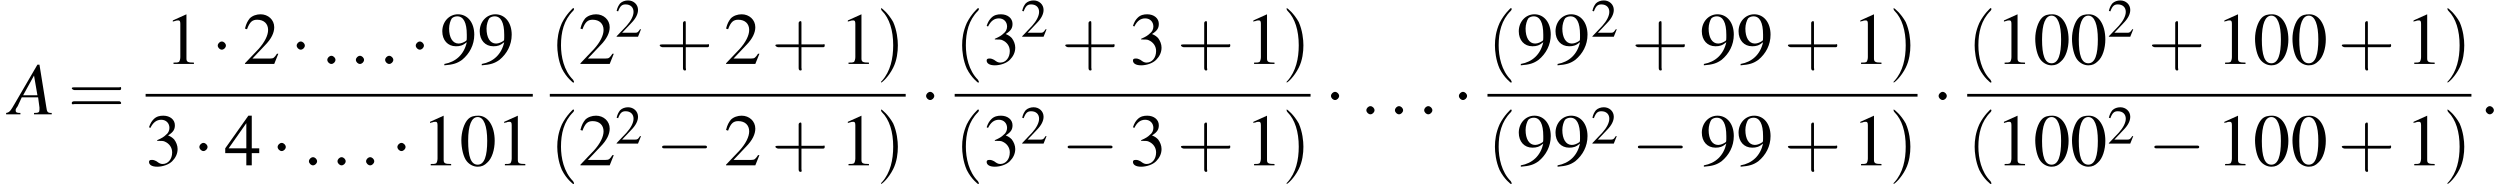 <?xml version='1.0' encoding='UTF-8'?>
<!---11.0-->
<svg height='27.9pt' version='1.1' viewBox='60.8 80.6 367.4 27.9' width='367.4pt' xmlns='http://www.w3.org/2000/svg' xmlns:xlink='http://www.w3.org/1999/xlink'>
<defs>
<path d='M7.2 -2.5C7.3 -2.5 7.5 -2.5 7.5 -2.7S7.3 -2.9 7.2 -2.9H1.3C1.1 -2.9 0.9 -2.9 0.9 -2.7S1.1 -2.5 1.3 -2.5H7.2Z' id='g1-0'/>
<path d='M2.1 -2.7C2.1 -3 1.8 -3.3 1.5 -3.3S0.9 -3 0.9 -2.7S1.2 -2.1 1.5 -2.1S2.1 -2.4 2.1 -2.7Z' id='g1-1'/>
<use id='g11-50' transform='scale(0.731)' xlink:href='#g3-50'/>
<path d='M2.6 1.9C2.6 1.9 2.6 1.9 2.5 1.7C1.5 0.7 1.2 -0.8 1.2 -2C1.2 -3.4 1.5 -4.7 2.5 -5.7C2.6 -5.8 2.6 -5.9 2.6 -5.9C2.6 -5.9 2.6 -6 2.5 -6C2.5 -6 1.8 -5.4 1.3 -4.4C0.9 -3.5 0.8 -2.7 0.8 -2C0.8 -1.4 0.9 -0.4 1.3 0.5C1.8 1.5 2.5 2 2.5 2C2.6 2 2.6 2 2.6 1.9Z' id='g12-40'/>
<path d='M2.3 -2C2.3 -2.6 2.2 -3.6 1.8 -4.5C1.3 -5.4 0.6 -6 0.5 -6C0.5 -6 0.5 -5.9 0.5 -5.9C0.5 -5.9 0.5 -5.8 0.6 -5.7C1.4 -4.9 1.8 -3.6 1.8 -2C1.8 -0.6 1.5 0.8 0.6 1.8C0.5 1.9 0.5 1.9 0.5 1.9C0.5 2 0.5 2 0.5 2C0.6 2 1.3 1.4 1.8 0.4C2.2 -0.4 2.3 -1.3 2.3 -2Z' id='g12-41'/>
<path d='M3.2 -1.8H5.5C5.6 -1.8 5.7 -1.8 5.7 -2S5.6 -2.1 5.5 -2.1H3.2V-4.4C3.2 -4.5 3.2 -4.6 3.1 -4.6S2.9 -4.5 2.9 -4.4V-2.1H0.7C0.6 -2.1 0.4 -2.1 0.4 -2S0.6 -1.8 0.7 -1.8H2.9V0.4C2.9 0.5 2.9 0.7 3.1 0.7S3.2 0.5 3.2 0.4V-1.8Z' id='g12-43'/>
<path d='M5.5 -2.6C5.6 -2.6 5.7 -2.6 5.7 -2.8S5.6 -2.9 5.5 -2.9H0.7C0.6 -2.9 0.4 -2.9 0.4 -2.8S0.6 -2.6 0.7 -2.6H5.5ZM5.5 -1.1C5.6 -1.1 5.7 -1.1 5.7 -1.2S5.6 -1.4 5.5 -1.4H0.7C0.6 -1.4 0.4 -1.4 0.4 -1.2S0.6 -1.1 0.7 -1.1H5.5Z' id='g12-61'/>
<path d='M2.8 -7.3C2.2 -7.3 1.7 -7.2 1.3 -6.8C0.7 -6.2 0.3 -4.9 0.3 -3.7C0.3 -2.5 0.6 -1.2 1.1 -0.6C1.5 -0.1 2.1 0.2 2.7 0.2C3.3 0.2 3.7 0 4.1 -0.4C4.8 -1 5.2 -2.3 5.2 -3.6C5.2 -5.8 4.2 -7.3 2.8 -7.3ZM2.7 -7.1C3.6 -7.1 4.1 -5.8 4.1 -3.6S3.7 -0.1 2.7 -0.1S1.3 -1.3 1.3 -3.6C1.3 -5.9 1.8 -7.1 2.7 -7.1Z' id='g3-48'/>
<path d='M3.2 -7.3L1.2 -6.4V-6.2C1.3 -6.3 1.5 -6.3 1.5 -6.3C1.7 -6.4 1.9 -6.4 2 -6.4C2.2 -6.4 2.3 -6.3 2.3 -5.9V-1C2.3 -0.7 2.2 -0.4 2.1 -0.3C1.9 -0.2 1.7 -0.2 1.3 -0.2V0H4.3V-0.2C3.4 -0.2 3.2 -0.3 3.2 -0.8V-7.3L3.2 -7.3Z' id='g3-49'/>
<path d='M5.2 -1.5L5 -1.5C4.6 -0.9 4.5 -0.8 4 -0.8H1.4L3.2 -2.7C4.2 -3.7 4.6 -4.6 4.6 -5.4C4.6 -6.5 3.7 -7.3 2.6 -7.3C2 -7.3 1.4 -7.1 1 -6.7C0.7 -6.3 0.5 -6 0.3 -5.2L0.6 -5.1C1 -6.2 1.4 -6.5 2.1 -6.5C3.1 -6.5 3.7 -5.9 3.7 -5C3.7 -4.2 3.2 -3.2 2.3 -2.2L0.3 -0.1V0H4.6L5.2 -1.5Z' id='g3-50'/>
<path d='M1.7 -3.6C2.3 -3.6 2.6 -3.6 2.8 -3.5C3.5 -3.2 3.9 -2.6 3.9 -1.9C3.9 -0.9 3.3 -0.2 2.5 -0.2C2.2 -0.2 2 -0.3 1.6 -0.6C1.2 -0.8 1.1 -0.8 0.9 -0.8C0.6 -0.8 0.5 -0.7 0.5 -0.5C0.5 -0.1 0.9 0.2 1.7 0.2C2.5 0.2 3.4 -0.1 3.9 -0.6S4.7 -1.7 4.7 -2.4C4.7 -2.9 4.5 -3.4 4.2 -3.8C4 -4 3.8 -4.2 3.3 -4.4C4.1 -4.9 4.3 -5.3 4.3 -5.9C4.3 -6.7 3.6 -7.3 2.6 -7.3C2.1 -7.3 1.6 -7.2 1.2 -6.8C0.9 -6.5 0.7 -6.2 0.5 -5.6L0.7 -5.5C1.1 -6.3 1.6 -6.7 2.3 -6.7C3 -6.7 3.5 -6.2 3.5 -5.5C3.5 -5.1 3.3 -4.7 3 -4.5C2.7 -4.2 2.4 -4 1.7 -3.7V-3.6Z' id='g3-51'/>
<path d='M5.1 -2.5H4V-7.3H3.5L0.1 -2.5V-1.8H3.2V0H4V-1.8H5.1V-2.5ZM3.2 -2.5H0.6L3.2 -6.2V-2.5Z' id='g3-52'/>
<path d='M0.6 0.2C1.9 0.1 2.5 -0.1 3.2 -0.6C4.3 -1.5 5 -2.8 5 -4.3C5 -6.1 4 -7.3 2.6 -7.3C1.3 -7.3 0.3 -6.2 0.3 -4.8C0.3 -3.5 1.1 -2.6 2.3 -2.6C2.9 -2.6 3.3 -2.7 3.9 -3.2C3.5 -1.4 2.3 -0.3 0.6 0L0.6 0.2ZM3.9 -3.9C3.9 -3.6 3.9 -3.5 3.8 -3.4C3.5 -3.2 3.1 -3 2.7 -3C1.8 -3 1.3 -3.9 1.3 -5.2C1.3 -5.8 1.5 -6.4 1.7 -6.7C1.9 -6.9 2.2 -7 2.5 -7C3.4 -7 3.9 -6.1 3.9 -4.3V-3.9Z' id='g3-57'/>
<path d='M6.1 -0.2C5.5 -0.2 5.4 -0.3 5.3 -1.1L4.3 -7.3H4L0.8 -1.8C0 -0.4 -0.1 -0.3 -0.6 -0.2V0H1.5V-0.2C0.9 -0.2 0.8 -0.3 0.8 -0.6C0.8 -0.8 0.9 -0.9 1.1 -1.2L1.7 -2.5H4.1L4.3 -1C4.3 -0.9 4.3 -0.8 4.3 -0.7C4.3 -0.3 4.2 -0.2 3.5 -0.2V0H6.1V-0.2ZM1.9 -2.8L3.5 -5.7L4 -2.8H1.9Z' id='g8-65'/>
<path d='M2.1 -0.6C2.1 -0.9 1.8 -1.2 1.5 -1.2S0.9 -0.9 0.9 -0.6S1.2 0 1.5 0S2.1 -0.3 2.1 -0.6Z' id='g7-58'/>
<use id='g15-48' xlink:href='#g3-48'/>
<use id='g15-49' xlink:href='#g3-49'/>
<use id='g15-50' xlink:href='#g3-50'/>
<use id='g15-51' xlink:href='#g3-51'/>
<use id='g15-52' xlink:href='#g3-52'/>
<use id='g15-57' xlink:href='#g3-57'/>
<use id='g16-40' transform='scale(1.369)' xlink:href='#g12-40'/>
<use id='g16-41' transform='scale(1.369)' xlink:href='#g12-41'/>
<use id='g16-43' transform='scale(1.369)' xlink:href='#g12-43'/>
<use id='g16-61' transform='scale(1.369)' xlink:href='#g12-61'/>
</defs>
<g id='page1'>

<use x='62.3' xlink:href='#g8-65' y='97.4'/>
<use x='70.8' xlink:href='#g16-61' y='97.4'/>
<use x='85' xlink:href='#g15-49' y='90'/>
<use x='91.9' xlink:href='#g1-1' y='90'/>
<use x='96.5' xlink:href='#g15-50' y='90'/>
<use x='103.5' xlink:href='#g1-1' y='90'/>
<use x='108' xlink:href='#g7-58' y='90'/>
<use x='112.2' xlink:href='#g7-58' y='90'/>
<use x='116.5' xlink:href='#g7-58' y='90'/>
<use x='121' xlink:href='#g1-1' y='90'/>
<use x='125.5' xlink:href='#g15-57' y='90'/>
<use x='131' xlink:href='#g15-57' y='90'/>
<rect height='0.4' width='56.9' x='82.2' y='94.4'/>
<use x='82.2' xlink:href='#g15-51' y='104.9'/>
<use x='89.2' xlink:href='#g1-1' y='104.9'/>
<use x='93.8' xlink:href='#g15-52' y='104.9'/>
<use x='100.7' xlink:href='#g1-1' y='104.9'/>
<use x='105.3' xlink:href='#g7-58' y='104.9'/>
<use x='109.5' xlink:href='#g7-58' y='104.9'/>
<use x='113.7' xlink:href='#g7-58' y='104.9'/>
<use x='118.3' xlink:href='#g1-1' y='104.9'/>
<use x='122.8' xlink:href='#g15-49' y='104.9'/>
<use x='128.3' xlink:href='#g15-48' y='104.9'/>
<use x='133.7' xlink:href='#g15-49' y='104.9'/>
<use x='141.6' xlink:href='#g16-40' y='90'/>
<use x='145.8' xlink:href='#g15-50' y='90'/>
<use x='151.2' xlink:href='#g11-50' y='86'/>
<use x='157.2' xlink:href='#g16-43' y='90'/>
<use x='167.2' xlink:href='#g15-50' y='90'/>
<use x='174.2' xlink:href='#g16-43' y='90'/>
<use x='184.2' xlink:href='#g15-49' y='90'/>
<use x='189.6' xlink:href='#g16-41' y='90'/>
<rect height='0.4' width='52.3' x='141.6' y='94.4'/>
<use x='141.6' xlink:href='#g16-40' y='104.9'/>
<use x='145.8' xlink:href='#g15-50' y='104.9'/>
<use x='151.2' xlink:href='#g11-50' y='101.7'/>
<use x='157.2' xlink:href='#g1-0' y='104.9'/>
<use x='167.2' xlink:href='#g15-50' y='104.9'/>
<use x='174.2' xlink:href='#g16-43' y='104.9'/>
<use x='184.2' xlink:href='#g15-49' y='104.9'/>
<use x='189.6' xlink:href='#g16-41' y='104.9'/>
<use x='196' xlink:href='#g1-1' y='97.4'/>
<use x='201.1' xlink:href='#g16-40' y='90'/>
<use x='205.3' xlink:href='#g15-51' y='90'/>
<use x='210.8' xlink:href='#g11-50' y='86'/>
<use x='216.8' xlink:href='#g16-43' y='90'/>
<use x='226.8' xlink:href='#g15-51' y='90'/>
<use x='233.8' xlink:href='#g16-43' y='90'/>
<use x='243.8' xlink:href='#g15-49' y='90'/>
<use x='249.2' xlink:href='#g16-41' y='90'/>
<rect height='0.4' width='52.3' x='201.1' y='94.4'/>
<use x='201.1' xlink:href='#g16-40' y='104.9'/>
<use x='205.3' xlink:href='#g15-51' y='104.9'/>
<use x='210.8' xlink:href='#g11-50' y='101.7'/>
<use x='216.8' xlink:href='#g1-0' y='104.9'/>
<use x='226.8' xlink:href='#g15-51' y='104.9'/>
<use x='233.8' xlink:href='#g16-43' y='104.9'/>
<use x='243.8' xlink:href='#g15-49' y='104.9'/>
<use x='249.2' xlink:href='#g16-41' y='104.9'/>
<use x='255.5' xlink:href='#g1-1' y='97.4'/>
<use x='260.7' xlink:href='#g7-58' y='97.4'/>
<use x='264.9' xlink:href='#g7-58' y='97.4'/>
<use x='269.2' xlink:href='#g7-58' y='97.4'/>
<use x='274.3' xlink:href='#g1-1' y='97.4'/>
<use x='279.4' xlink:href='#g16-40' y='90'/>
<use x='283.7' xlink:href='#g15-57' y='90'/>
<use x='289.1' xlink:href='#g15-57' y='90'/>
<use x='294.6' xlink:href='#g11-50' y='86'/>
<use x='300.6' xlink:href='#g16-43' y='90'/>
<use x='310.6' xlink:href='#g15-57' y='90'/>
<use x='316' xlink:href='#g15-57' y='90'/>
<use x='323' xlink:href='#g16-43' y='90'/>
<use x='333' xlink:href='#g15-49' y='90'/>
<use x='338.4' xlink:href='#g16-41' y='90'/>
<rect height='0.4' width='63.2' x='279.4' y='94.4'/>
<use x='279.4' xlink:href='#g16-40' y='104.9'/>
<use x='283.7' xlink:href='#g15-57' y='104.9'/>
<use x='289.1' xlink:href='#g15-57' y='104.9'/>
<use x='294.6' xlink:href='#g11-50' y='101.7'/>
<use x='300.6' xlink:href='#g1-0' y='104.9'/>
<use x='310.6' xlink:href='#g15-57' y='104.9'/>
<use x='316' xlink:href='#g15-57' y='104.9'/>
<use x='323' xlink:href='#g16-43' y='104.9'/>
<use x='333' xlink:href='#g15-49' y='104.9'/>
<use x='338.4' xlink:href='#g16-41' y='104.9'/>
<use x='344.8' xlink:href='#g1-1' y='97.4'/>
<use x='349.9' xlink:href='#g16-40' y='90'/>
<use x='354.1' xlink:href='#g15-49' y='90'/>
<use x='359.6' xlink:href='#g15-48' y='90'/>
<use x='365' xlink:href='#g15-48' y='90'/>
<use x='370.5' xlink:href='#g11-50' y='86'/>
<use x='376.5' xlink:href='#g16-43' y='90'/>
<use x='386.5' xlink:href='#g15-49' y='90'/>
<use x='391.9' xlink:href='#g15-48' y='90'/>
<use x='397.4' xlink:href='#g15-48' y='90'/>
<use x='404.4' xlink:href='#g16-43' y='90'/>
<use x='414.3' xlink:href='#g15-49' y='90'/>
<use x='419.8' xlink:href='#g16-41' y='90'/>
<rect height='0.4' width='74.1' x='349.9' y='94.4'/>
<use x='349.9' xlink:href='#g16-40' y='104.9'/>
<use x='354.1' xlink:href='#g15-49' y='104.9'/>
<use x='359.6' xlink:href='#g15-48' y='104.9'/>
<use x='365' xlink:href='#g15-48' y='104.9'/>
<use x='370.5' xlink:href='#g11-50' y='101.7'/>
<use x='376.5' xlink:href='#g1-0' y='104.9'/>
<use x='386.5' xlink:href='#g15-49' y='104.9'/>
<use x='391.9' xlink:href='#g15-48' y='104.9'/>
<use x='397.4' xlink:href='#g15-48' y='104.9'/>
<use x='404.4' xlink:href='#g16-43' y='104.9'/>
<use x='414.3' xlink:href='#g15-49' y='104.9'/>
<use x='419.8' xlink:href='#g16-41' y='104.9'/>
<use x='425.2' xlink:href='#g7-58' y='97.4'/>
</g>
</svg>